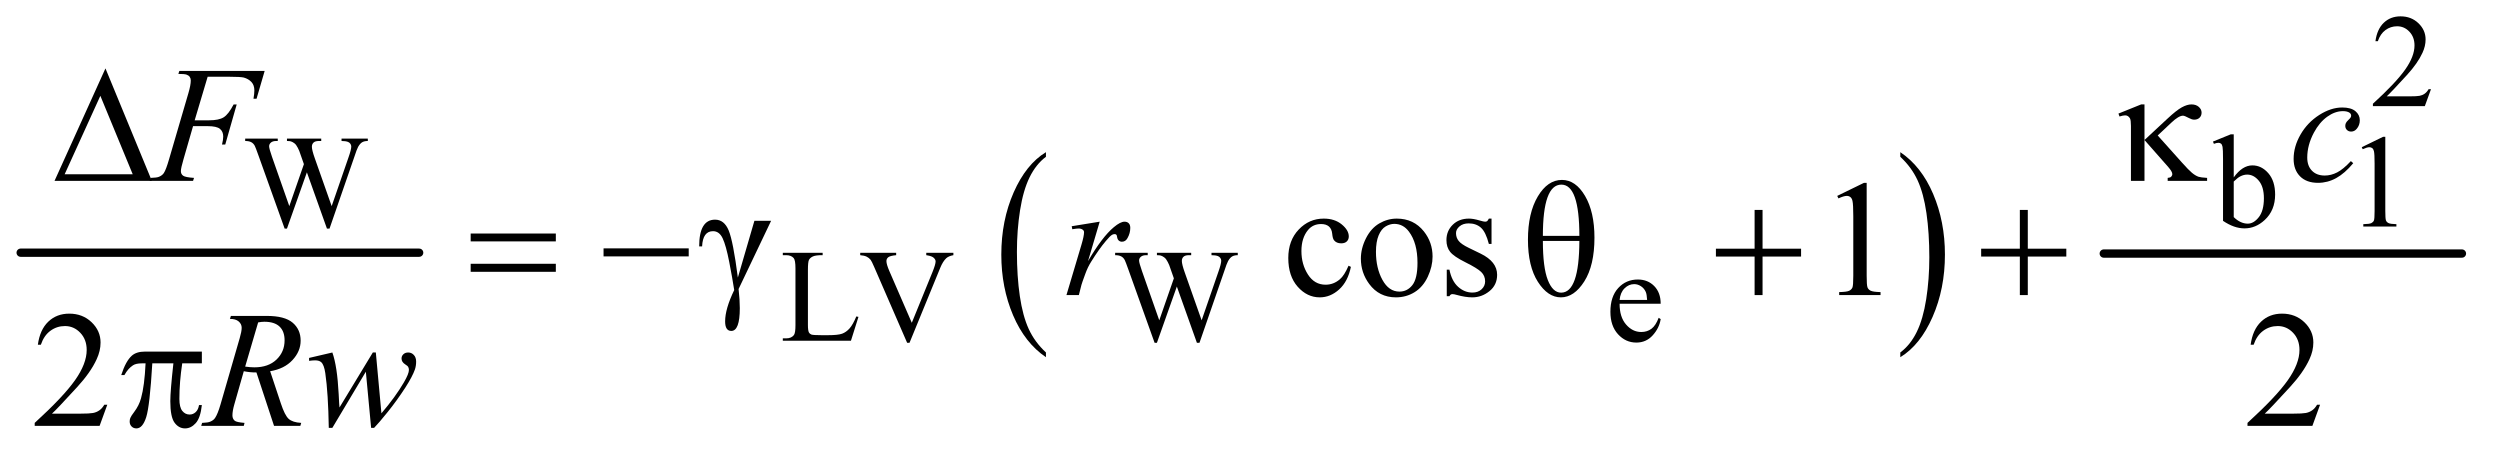 <?xml version="1.0" encoding="UTF-8"?>
<!DOCTYPE svg PUBLIC '-//W3C//DTD SVG 1.0//EN'
          'http://www.w3.org/TR/2001/REC-SVG-20010904/DTD/svg10.dtd'>
<svg stroke-dasharray="none" shape-rendering="auto" xmlns="http://www.w3.org/2000/svg" font-family="'Dialog'" text-rendering="auto" width="236" fill-opacity="1" color-interpolation="auto" color-rendering="auto" preserveAspectRatio="xMidYMid meet" font-size="12px" viewBox="0 0 236 43" fill="black" xmlns:xlink="http://www.w3.org/1999/xlink" stroke="black" image-rendering="auto" stroke-miterlimit="10" stroke-linecap="square" stroke-linejoin="miter" font-style="normal" stroke-width="1" height="43" stroke-dashoffset="0" font-weight="normal" stroke-opacity="1"
><!--Generated by the Batik Graphics2D SVG Generator--><defs id="genericDefs"
  /><g
  ><defs id="defs1"
    ><clipPath clipPathUnits="userSpaceOnUse" id="clipPath1"
      ><path d="M0.747 2.224 L149.98 2.224 L149.98 29.071 L0.747 29.071 L0.747 2.224 Z"
      /></clipPath
      ><clipPath clipPathUnits="userSpaceOnUse" id="clipPath2"
      ><path d="M23.949 71.051 L23.949 928.793 L4807.051 928.793 L4807.051 71.051 Z"
      /></clipPath
    ></defs
    ><g stroke-width="16" transform="scale(1.576,1.576) translate(-0.747,-2.224) matrix(0.031,0,0,0.031,0,0)" stroke-linejoin="round" stroke-linecap="round"
    ><line y2="560" fill="none" x1="64" clip-path="url(#clipPath2)" x2="834" y1="560"
    /></g
    ><g transform="matrix(0.049,0,0,0.049,-1.177,-3.504)"
    ><path d="M2039.062 750.547 L2039.062 759.672 Q1998.406 732.125 1975.742 678.828 Q1953.078 625.531 1953.078 562.156 Q1953.078 496.25 1976.914 442.109 Q2000.75 387.969 2039.062 364.656 L2039.062 373.562 Q2019.906 387.969 2007.602 412.977 Q1995.297 437.984 1989.219 476.445 Q1983.141 514.906 1983.141 556.656 Q1983.141 603.906 1988.75 642.055 Q1994.359 680.203 2005.883 705.312 Q2017.406 730.422 2039.062 750.547 Z" stroke="none" clip-path="url(#clipPath2)"
    /></g
    ><g transform="matrix(0.049,0,0,0.049,-1.177,-3.504)"
    ><path d="M3685.016 373.562 L3685.016 364.656 Q3725.656 392 3748.32 445.297 Q3770.984 498.594 3770.984 561.953 Q3770.984 627.859 3747.156 682.109 Q3723.328 736.359 3685.016 759.672 L3685.016 750.547 Q3704.328 736.141 3716.633 711.133 Q3728.938 686.125 3734.93 647.773 Q3740.922 609.422 3740.922 567.453 Q3740.922 520.422 3735.398 482.164 Q3729.875 443.906 3718.266 418.797 Q3706.656 393.688 3685.016 373.562 Z" stroke="none" clip-path="url(#clipPath2)"
    /></g
    ><g stroke-width="16" transform="matrix(0.049,0,0,0.049,-1.177,-3.504)" stroke-linejoin="round" stroke-linecap="round"
    ><line y2="560" fill="none" x1="4077" clip-path="url(#clipPath2)" x2="4767" y1="560"
    /></g
    ><g transform="matrix(0.049,0,0,0.049,-1.177,-3.504)"
    ><path d="M4707.375 243.375 L4695.5 276 L4595.5 276 L4595.5 271.375 Q4639.625 231.125 4657.625 205.625 Q4675.625 180.125 4675.625 159 Q4675.625 142.875 4665.75 132.5 Q4655.875 122.125 4642.125 122.125 Q4629.625 122.125 4619.688 129.438 Q4609.75 136.75 4605 150.875 L4600.375 150.875 Q4603.5 127.75 4616.438 115.375 Q4629.375 103 4648.75 103 Q4669.375 103 4683.188 116.25 Q4697 129.5 4697 147.5 Q4697 160.375 4691 173.25 Q4681.75 193.5 4661 216.125 Q4629.875 250.125 4622.125 257.125 L4666.375 257.125 Q4679.875 257.125 4685.312 256.125 Q4690.75 255.125 4695.125 252.062 Q4699.5 249 4702.75 243.375 L4707.375 243.375 Z" stroke="none" clip-path="url(#clipPath2)"
    /></g
    ><g transform="matrix(0.049,0,0,0.049,-1.177,-3.504)"
    ><path d="M732.625 338.5 L732.625 343.125 Q726 343.125 721.875 345.5 Q717.75 347.875 714 354.375 Q711.5 358.75 706.125 375.25 L658.875 511.875 L653.875 511.875 L615.25 403.5 L576.875 511.875 L572.375 511.875 L522 371.125 Q516.375 355.375 514.875 352.5 Q512.375 347.75 508.062 345.438 Q503.75 343.125 496.375 343.125 L496.375 338.5 L559.125 338.5 L559.125 343.125 L556.125 343.125 Q549.5 343.125 546 346.125 Q542.5 349.125 542.5 353.375 Q542.5 357.75 548 373.5 L581.375 468.625 L609.5 387.75 L604.5 373.5 L600.5 362.125 Q597.875 355.875 594.625 351.125 Q593 348.75 590.625 347.125 Q587.5 344.875 584.375 343.875 Q582 343.125 576.875 343.125 L576.875 338.5 L642.875 338.5 L642.875 343.125 L638.375 343.125 Q631.375 343.125 628.125 346.125 Q624.875 349.125 624.875 354.25 Q624.875 360.625 630.5 376.5 L663 468.625 L695.25 375.25 Q700.75 359.75 700.75 353.75 Q700.75 350.875 698.938 348.375 Q697.125 345.875 694.375 344.875 Q689.625 343.125 682 343.125 L682 338.5 L732.625 338.5 ZM4327.375 413.25 Q4344 390.125 4363.25 390.125 Q4380.875 390.125 4394 405.188 Q4407.125 420.25 4407.125 446.375 Q4407.125 476.875 4386.875 495.5 Q4369.5 511.5 4348.125 511.5 Q4338.125 511.5 4327.812 507.875 Q4317.5 504.25 4306.75 497 L4306.75 378.375 Q4306.75 358.875 4305.812 354.375 Q4304.875 349.875 4302.875 348.25 Q4300.875 346.625 4297.875 346.625 Q4294.375 346.625 4289.125 348.625 L4287.375 344.25 L4321.75 330.25 L4327.375 330.25 L4327.375 413.25 ZM4327.375 421.25 L4327.375 489.75 Q4333.75 496 4340.562 499.188 Q4347.375 502.375 4354.5 502.375 Q4365.875 502.375 4375.688 489.875 Q4385.5 477.375 4385.5 453.5 Q4385.5 431.5 4375.688 419.688 Q4365.875 407.875 4353.375 407.875 Q4346.75 407.875 4340.125 411.25 Q4335.125 413.75 4327.375 421.25 ZM4574 355.125 L4615.25 335 L4619.375 335 L4619.375 478.125 Q4619.375 492.375 4620.562 495.875 Q4621.75 499.375 4625.5 501.25 Q4629.25 503.125 4640.75 503.375 L4640.75 508 L4577 508 L4577 503.375 Q4589 503.125 4592.5 501.312 Q4596 499.5 4597.375 496.438 Q4598.75 493.375 4598.75 478.125 L4598.75 386.625 Q4598.75 368.125 4597.5 362.875 Q4596.625 358.875 4594.312 357 Q4592 355.125 4588.75 355.125 Q4584.125 355.125 4575.875 359 L4574 355.125 Z" stroke="none" clip-path="url(#clipPath2)"
    /></g
    ><g transform="matrix(0.049,0,0,0.049,-1.177,-3.504)"
    ><path d="M1673.75 681.125 L1677.875 682 L1663.375 728 L1532.125 728 L1532.125 723.375 L1538.5 723.375 Q1549.25 723.375 1553.875 716.375 Q1556.5 712.375 1556.5 697.875 L1556.5 588.5 Q1556.5 572.625 1553 568.625 Q1548.125 563.125 1538.5 563.125 L1532.125 563.125 L1532.125 558.5 L1608.875 558.5 L1608.875 563.125 Q1595.375 563 1589.938 565.625 Q1584.5 568.25 1582.5 572.25 Q1580.5 576.25 1580.5 591.375 L1580.5 697.875 Q1580.5 708.25 1582.5 712.125 Q1584 714.75 1587.125 716 Q1590.25 717.25 1606.625 717.25 L1619 717.25 Q1638.5 717.25 1646.375 714.375 Q1654.25 711.5 1660.75 704.188 Q1667.25 696.875 1673.75 681.125 ZM1860.75 558.5 L1860.75 563.125 Q1851.75 564.75 1847.125 568.875 Q1840.5 575 1835.375 587.625 L1776.25 731.875 L1771.625 731.875 L1708.125 585.75 Q1703.25 574.5 1701.25 572 Q1698.125 568.125 1693.562 565.938 Q1689 563.75 1681.25 563.125 L1681.25 558.5 L1750.5 558.5 L1750.5 563.125 Q1738.75 564.25 1735.25 567.125 Q1731.75 570 1731.75 574.5 Q1731.75 580.75 1737.5 594 L1780.625 693.375 L1820.625 595.25 Q1826.5 580.75 1826.5 575.125 Q1826.5 571.5 1822.875 568.188 Q1819.25 564.875 1810.625 563.5 Q1810 563.375 1808.5 563.125 L1808.5 558.5 L1860.75 558.5 ZM2408.625 558.5 L2408.625 563.125 Q2402 563.125 2397.875 565.5 Q2393.75 567.875 2390 574.375 Q2387.5 578.75 2382.125 595.25 L2334.875 731.875 L2329.875 731.875 L2291.25 623.5 L2252.875 731.875 L2248.375 731.875 L2198 591.125 Q2192.375 575.375 2190.875 572.5 Q2188.375 567.75 2184.062 565.438 Q2179.75 563.125 2172.375 563.125 L2172.375 558.5 L2235.125 558.5 L2235.125 563.125 L2232.125 563.125 Q2225.5 563.125 2222 566.125 Q2218.5 569.125 2218.5 573.375 Q2218.5 577.75 2224 593.5 L2257.375 688.625 L2285.5 607.75 L2280.5 593.5 L2276.5 582.125 Q2273.875 575.875 2270.625 571.125 Q2269 568.75 2266.625 567.125 Q2263.5 564.875 2260.375 563.875 Q2258 563.125 2252.875 563.125 L2252.875 558.5 L2318.875 558.5 L2318.875 563.125 L2314.375 563.125 Q2307.375 563.125 2304.125 566.125 Q2300.875 569.125 2300.875 574.25 Q2300.875 580.625 2306.5 596.5 L2339 688.625 L2371.25 595.25 Q2376.75 579.75 2376.75 573.75 Q2376.75 570.875 2374.938 568.375 Q2373.125 565.875 2370.375 564.875 Q2365.625 563.125 2358 563.125 L2358 558.5 L2408.625 558.5 ZM3144.25 656.625 Q3144.125 682.125 3156.625 696.625 Q3169.125 711.125 3186 711.125 Q3197.25 711.125 3205.562 704.938 Q3213.875 698.75 3219.5 683.75 L3223.375 686.25 Q3220.75 703.375 3208.125 717.438 Q3195.5 731.5 3176.5 731.5 Q3155.875 731.5 3141.188 715.438 Q3126.5 699.375 3126.5 672.25 Q3126.5 642.875 3141.562 626.438 Q3156.625 610 3179.375 610 Q3198.625 610 3211 622.688 Q3223.375 635.375 3223.375 656.625 L3144.25 656.625 ZM3144.25 649.375 L3197.25 649.375 Q3196.625 638.375 3194.625 633.875 Q3191.5 626.875 3185.312 622.875 Q3179.125 618.875 3172.375 618.875 Q3162 618.875 3153.812 626.938 Q3145.625 635 3144.25 649.375 Z" stroke="none" clip-path="url(#clipPath2)"
    /></g
    ><g transform="matrix(0.049,0,0,0.049,-1.177,-3.504)"
    ><path d="M1477.406 496.875 L1509.594 496.875 L1446.938 628.281 Q1449.281 649.375 1449.281 665.156 Q1449.281 709.062 1432.875 709.062 Q1421 709.062 1421 690.625 Q1421 666.562 1438.5 630.312 Q1435.062 607.812 1428.891 576.094 Q1422.719 544.375 1416.234 530.625 Q1409.75 516.875 1397.719 516.875 Q1378.031 516.875 1376.625 546.25 L1371 546.25 Q1371 494.688 1401.625 494.688 Q1419.281 494.688 1427.875 515.547 Q1436.469 536.406 1445.531 606.25 L1477.406 496.875 ZM2626.562 585.625 Q2620.781 613.906 2603.906 629.141 Q2587.031 644.375 2566.562 644.375 Q2542.188 644.375 2524.062 623.906 Q2505.938 603.438 2505.938 568.594 Q2505.938 534.844 2526.016 513.75 Q2546.094 492.656 2574.219 492.656 Q2595.312 492.656 2608.906 503.828 Q2622.5 515 2622.5 527.031 Q2622.5 532.969 2618.672 536.641 Q2614.844 540.312 2607.969 540.312 Q2598.75 540.312 2594.062 534.375 Q2591.406 531.094 2590.547 521.875 Q2589.688 512.656 2584.219 507.812 Q2578.75 503.125 2569.062 503.125 Q2553.438 503.125 2543.906 514.688 Q2531.25 530 2531.25 555.156 Q2531.25 580.781 2543.828 600.391 Q2556.406 620 2577.812 620 Q2593.125 620 2605.312 609.531 Q2613.906 602.344 2622.031 583.438 L2626.562 585.625 ZM2715 492.656 Q2747.5 492.656 2767.188 517.344 Q2783.906 538.438 2783.906 565.781 Q2783.906 585 2774.688 604.688 Q2765.469 624.375 2749.297 634.375 Q2733.125 644.375 2713.281 644.375 Q2680.938 644.375 2661.875 618.594 Q2645.781 596.875 2645.781 569.844 Q2645.781 550.156 2655.547 530.703 Q2665.312 511.25 2681.25 501.953 Q2697.188 492.656 2715 492.656 ZM2710.156 502.812 Q2701.875 502.812 2693.516 507.734 Q2685.156 512.656 2680 525 Q2674.844 537.344 2674.844 556.719 Q2674.844 587.969 2687.266 610.625 Q2699.688 633.281 2720 633.281 Q2735.156 633.281 2745 620.781 Q2754.844 608.281 2754.844 577.812 Q2754.844 539.688 2738.438 517.812 Q2727.344 502.812 2710.156 502.812 ZM2897.5 492.656 L2897.5 541.406 L2892.344 541.406 Q2886.406 518.438 2877.109 510.156 Q2867.812 501.875 2853.438 501.875 Q2842.5 501.875 2835.781 507.656 Q2829.062 513.438 2829.062 520.469 Q2829.062 529.219 2834.062 535.469 Q2838.906 541.875 2853.75 549.062 L2876.562 560.156 Q2908.281 575.625 2908.281 600.938 Q2908.281 620.469 2893.516 632.422 Q2878.75 644.375 2860.469 644.375 Q2847.344 644.375 2830.469 639.688 Q2825.312 638.125 2822.031 638.125 Q2818.438 638.125 2816.406 642.188 L2811.25 642.188 L2811.25 591.094 L2816.406 591.094 Q2820.781 612.969 2833.125 624.062 Q2845.469 635.156 2860.781 635.156 Q2871.562 635.156 2878.359 628.828 Q2885.156 622.5 2885.156 613.594 Q2885.156 602.812 2877.578 595.469 Q2870 588.125 2847.344 576.875 Q2824.688 565.625 2817.656 556.562 Q2810.625 547.656 2810.625 534.062 Q2810.625 516.406 2822.734 504.531 Q2834.844 492.656 2854.062 492.656 Q2862.5 492.656 2874.531 496.25 Q2882.5 498.594 2885.156 498.594 Q2887.656 498.594 2889.062 497.5 Q2890.469 496.406 2892.344 492.656 L2897.5 492.656 ZM3033.125 418.125 Q3059.531 418.125 3077.656 448.984 Q3095.781 479.844 3095.781 529.375 Q3095.781 582.812 3076.25 613.594 Q3056.719 644.375 3031.094 644.375 Q3005.938 644.375 2986.797 614.453 Q2967.656 584.531 2967.656 533.281 Q2967.656 481.875 2986.641 450 Q3005.625 418.125 3033.125 418.125 ZM3066.719 525.938 Q3066.719 427.188 3032.031 427.188 Q2996.406 427.188 2996.406 525.938 L3066.719 525.938 ZM2996.406 535.625 Q2996.406 586.719 3005.938 611.016 Q3015.469 635.312 3031.562 635.312 Q3066.406 635.312 3066.719 535.625 L2996.406 535.625 ZM3563.5 448.906 L3615.062 423.75 L3620.219 423.75 L3620.219 602.656 Q3620.219 620.469 3621.703 624.844 Q3623.188 629.219 3627.875 631.562 Q3632.562 633.906 3646.938 634.219 L3646.938 640 L3567.25 640 L3567.25 634.219 Q3582.25 633.906 3586.625 631.641 Q3591 629.375 3592.719 625.547 Q3594.438 621.719 3594.438 602.656 L3594.438 488.281 Q3594.438 465.156 3592.875 458.594 Q3591.781 453.594 3588.891 451.25 Q3586 448.906 3581.938 448.906 Q3576.156 448.906 3565.844 453.75 L3563.5 448.906 Z" stroke="none" clip-path="url(#clipPath2)"
    /></g
    ><g transform="matrix(0.049,0,0,0.049,-1.177,-3.504)"
    ><path d="M230.719 851.219 L215.875 892 L90.875 892 L90.875 886.219 Q146.031 835.906 168.531 804.031 Q191.031 772.156 191.031 745.75 Q191.031 725.594 178.688 712.625 Q166.344 699.656 149.156 699.656 Q133.531 699.656 121.109 708.797 Q108.688 717.938 102.75 735.594 L96.969 735.594 Q100.875 706.688 117.047 691.219 Q133.219 675.75 157.438 675.75 Q183.219 675.75 200.484 692.312 Q217.75 708.875 217.75 731.375 Q217.75 747.469 210.25 763.562 Q198.688 788.875 172.75 817.156 Q133.844 859.656 124.156 868.406 L179.469 868.406 Q196.344 868.406 203.141 867.156 Q209.938 865.906 215.406 862.078 Q220.875 858.25 224.938 851.219 L230.719 851.219 ZM4493.719 851.219 L4478.875 892 L4353.875 892 L4353.875 886.219 Q4409.031 835.906 4431.531 804.031 Q4454.031 772.156 4454.031 745.75 Q4454.031 725.594 4441.688 712.625 Q4429.344 699.656 4412.156 699.656 Q4396.531 699.656 4384.109 708.797 Q4371.688 717.938 4365.75 735.594 L4359.969 735.594 Q4363.875 706.688 4380.047 691.219 Q4396.219 675.75 4420.438 675.75 Q4446.219 675.75 4463.484 692.312 Q4480.75 708.875 4480.75 731.375 Q4480.75 747.469 4473.25 763.562 Q4461.688 788.875 4435.75 817.156 Q4396.844 859.656 4387.156 868.406 L4442.469 868.406 Q4459.344 868.406 4466.141 867.156 Q4472.938 865.906 4478.406 862.078 Q4483.875 858.25 4487.938 851.219 L4493.719 851.219 Z" stroke="none" clip-path="url(#clipPath2)"
    /></g
    ><g transform="matrix(0.049,0,0,0.049,-1.177,-3.504)"
    ><path d="M424.062 219.375 L399.062 303.281 L426.875 303.281 Q445.625 303.281 454.922 297.5 Q464.219 291.719 474.062 272.812 L480 272.812 L457.969 350 L451.719 350 Q454.062 340.625 454.062 334.531 Q454.062 325 447.734 319.766 Q441.406 314.531 424.062 314.531 L395.938 314.531 L377.5 378.438 Q372.5 395.469 372.5 401.094 Q372.5 406.875 376.797 410 Q381.094 413.125 397.812 414.219 L395.938 420 L312.188 420 L314.219 414.219 Q326.406 413.906 330.469 412.031 Q336.719 409.375 339.688 404.844 Q343.906 398.438 349.688 378.438 L387.031 250.781 Q391.562 235.312 391.562 226.562 Q391.562 222.5 389.531 219.609 Q387.5 216.719 383.516 215.312 Q379.531 213.906 367.656 213.906 L369.531 208.125 L533.906 208.125 L518.281 261.719 L512.344 261.719 Q514.062 252.031 514.062 245.781 Q514.062 235.469 508.359 229.453 Q502.656 223.438 493.75 220.938 Q487.5 219.375 465.781 219.375 L424.062 219.375 ZM4557.594 385.938 Q4541.344 405.469 4524.781 414.609 Q4508.219 423.75 4489.781 423.75 Q4467.594 423.75 4455.172 411.25 Q4442.75 398.75 4442.75 377.656 Q4442.75 353.75 4456.109 330.625 Q4469.469 307.5 4492.047 293.047 Q4514.625 278.594 4536.344 278.594 Q4553.375 278.594 4561.812 285.703 Q4570.25 292.812 4570.25 303.125 Q4570.25 312.812 4564.312 319.688 Q4559.938 325 4553.531 325 Q4548.688 325 4545.484 321.875 Q4542.281 318.75 4542.281 314.062 Q4542.281 311.094 4543.453 308.594 Q4544.625 306.094 4548.297 302.578 Q4551.969 299.062 4552.75 297.5 Q4553.531 295.938 4553.531 294.219 Q4553.531 290.938 4550.562 288.75 Q4546.031 285.625 4537.75 285.625 Q4522.438 285.625 4507.438 296.406 Q4492.438 307.188 4481.812 327.031 Q4469 351.094 4469 375.156 Q4469 391.094 4478.062 400.391 Q4487.125 409.688 4502.75 409.688 Q4514.781 409.688 4526.578 403.672 Q4538.375 397.656 4553.062 381.875 L4557.594 385.938 Z" stroke="none" clip-path="url(#clipPath2)"
    /></g
    ><g transform="matrix(0.049,0,0,0.049,-1.177,-3.504)"
    ><path d="M2088.719 507.344 L2142.625 498.594 L2120.125 574.531 Q2147.469 527.812 2169.812 509.219 Q2182.469 498.594 2190.438 498.594 Q2195.594 498.594 2198.562 501.641 Q2201.531 504.688 2201.531 510.469 Q2201.531 520.781 2196.219 530.156 Q2192.469 537.188 2185.438 537.188 Q2181.844 537.188 2179.266 534.844 Q2176.688 532.5 2176.062 527.656 Q2175.75 524.688 2174.656 523.75 Q2173.406 522.5 2171.688 522.5 Q2169.031 522.5 2166.688 523.75 Q2162.625 525.938 2154.344 535.938 Q2141.375 551.25 2126.219 575.625 Q2119.656 585.938 2114.969 598.906 Q2108.406 616.719 2107.469 620.312 L2102.469 640 L2078.562 640 L2107.469 542.969 Q2112.469 526.094 2112.469 518.906 Q2112.469 516.094 2110.125 514.219 Q2107 511.719 2101.844 511.719 Q2098.562 511.719 2089.812 513.125 L2088.719 507.344 Z" stroke="none" clip-path="url(#clipPath2)"
    /></g
    ><g transform="matrix(0.049,0,0,0.049,-1.177,-3.504)"
    ><path d="M551.969 892 L518.062 789.031 Q506.188 789.188 493.688 786.688 L475.406 850.75 Q471.812 863.25 471.812 871.844 Q471.812 878.406 476.344 882.156 Q479.781 884.969 495.094 886.219 L493.688 892 L411.656 892 L413.375 886.219 Q424.938 885.75 429 883.875 Q435.406 881.219 438.375 876.688 Q443.375 869.344 448.844 850.75 L485.875 722.781 Q489.625 709.969 489.625 702.938 Q489.625 695.75 483.766 690.75 Q477.906 685.75 466.969 685.906 L468.844 680.125 L537.906 680.125 Q572.594 680.125 587.906 693.25 Q603.219 706.375 603.219 727.781 Q603.219 748.25 587.516 765.203 Q571.812 782.156 544.469 786.688 L565.094 848.719 Q572.594 871.531 580.094 878.406 Q587.594 885.281 604.312 886.219 L602.594 892 L551.969 892 ZM496.344 777.781 Q506.344 779.188 514.156 779.188 Q541.031 779.188 556.656 764.266 Q572.281 749.344 572.281 727.156 Q572.281 709.812 562.516 700.594 Q552.75 691.375 533.219 691.375 Q528.219 691.375 521.344 692.625 L496.344 777.781 ZM748.062 750.594 L758.844 867.781 Q786.031 835.906 802.281 807.938 Q811.812 791.531 811.812 784.188 Q811.812 780.75 810.25 778.094 Q809.625 776.688 805.328 773.953 Q801.031 771.219 799.312 768.328 Q797.594 765.438 797.594 762.156 Q797.594 757.312 801.188 753.953 Q804.781 750.594 810.406 750.594 Q816.812 750.594 821.266 755.359 Q825.719 760.125 825.719 768.094 Q825.719 776.219 823.375 783.25 Q818.688 796.688 805.094 817.938 Q788.531 843.406 770.953 865.203 Q753.375 887 744.781 895.75 L739 895.75 L728.844 787.625 L664.312 895.75 L657.438 895.75 Q656.344 829.031 650.719 790.438 Q648.375 774.344 642.906 769.344 Q639 765.75 631.031 765.75 Q626.5 765.75 619.469 766.688 L619.469 761.062 L664.312 750.594 Q673.688 776.688 676.5 830.75 Q677.438 851.219 678.062 856.531 L742.281 750.594 L748.062 750.594 Z" stroke="none" clip-path="url(#clipPath2)"
    /></g
    ><g transform="matrix(0.049,0,0,0.049,-1.177,-3.504)"
    ><path d="M316.562 420 L129.062 420 L227.188 203.281 L316.562 420 ZM279.688 407.188 L217.344 256.094 L148.594 407.188 L279.688 407.188 ZM4155.438 272.656 L4155.438 341.25 L4199.656 300.156 Q4216.844 284.062 4227.234 278.359 Q4237.625 272.656 4245.906 272.656 Q4254.656 272.656 4260.047 277.422 Q4265.438 282.188 4265.438 288.438 Q4265.438 294.531 4261.531 298.281 Q4257.625 302.031 4251.219 302.031 Q4246.844 302.031 4241.688 299.219 Q4232.625 294.375 4229.656 294.375 Q4221.375 294.375 4207.156 307.812 L4180.906 332.5 L4227.625 384.688 Q4240.438 399.062 4246.922 404.453 Q4253.406 409.844 4259.5 412.031 Q4263.562 413.438 4276.062 414.219 L4276.062 420 L4200.125 420 L4200.125 414.219 Q4204.969 413.75 4206.688 412.188 Q4209.031 409.688 4209.031 406.875 Q4209.031 402.188 4201.219 393.281 L4155.438 341.25 L4155.438 420 L4129.344 420 L4129.344 314.219 Q4129.344 302.969 4127.469 299.531 Q4124.031 293.75 4118.25 293.75 Q4114.344 293.75 4107.312 295.938 L4105.281 290.312 L4149.031 272.656 L4155.438 272.656 Z" stroke="none" clip-path="url(#clipPath2)"
    /></g
    ><g transform="matrix(0.049,0,0,0.049,-1.177,-3.504)"
    ><path d="M930.781 521.406 L1094.844 521.406 L1094.844 536.562 L930.781 536.562 L930.781 521.406 ZM930.781 579.688 L1094.844 579.688 L1094.844 595.156 L930.781 595.156 L930.781 579.688 ZM1186.781 550 L1350.844 550 L1350.844 565.469 L1186.781 565.469 L1186.781 550 ZM3404.312 475.938 L3419.625 475.938 L3419.625 550.625 L3493.844 550.625 L3493.844 565.781 L3419.625 565.781 L3419.625 640 L3404.312 640 L3404.312 565.781 L3329.781 565.781 L3329.781 550.625 L3404.312 550.625 L3404.312 475.938 ZM3915.312 475.938 L3930.625 475.938 L3930.625 550.625 L4004.844 550.625 L4004.844 565.781 L3930.625 565.781 L3930.625 640 L3915.312 640 L3915.312 565.781 L3840.781 565.781 L3840.781 550.625 L3915.312 550.625 L3915.312 475.938 Z" stroke="none" clip-path="url(#clipPath2)"
    /></g
    ><g transform="matrix(0.049,0,0,0.049,-1.177,-3.504)"
    ><path d="M412.906 748.875 L412.906 771.531 L375.094 771.531 Q369.625 807.312 369.625 840.125 Q369.625 856.219 375.25 863.172 Q380.875 870.125 389.312 870.125 Q396.031 870.125 401.031 865.438 Q406.031 860.75 407.438 851.844 L412.906 851.844 Q410.25 876.531 401.109 886.688 Q391.969 896.844 380.562 896.844 Q368.375 896.844 360.25 885.75 Q352.125 874.656 352.125 844.344 Q352.125 825.281 358.062 771.531 L317.438 771.531 Q312.594 853.406 305.719 875.125 Q298.844 896.844 286.812 896.844 Q281.188 896.844 277.516 893.094 Q273.844 889.344 273.844 883.719 Q273.844 879.656 275.094 876.688 Q276.812 872.625 282.438 865.281 Q291.969 852.625 295.719 838.719 Q302.438 814.969 304.469 771.531 L297.281 771.531 Q285.875 771.531 280.25 775.281 Q271.188 780.906 263.688 794.031 L257.594 794.031 Q266.344 767 278.062 756.688 Q286.969 748.875 303.062 748.875 L412.906 748.875 Z" stroke="none" clip-path="url(#clipPath2)"
    /></g
  ></g
></svg
>
